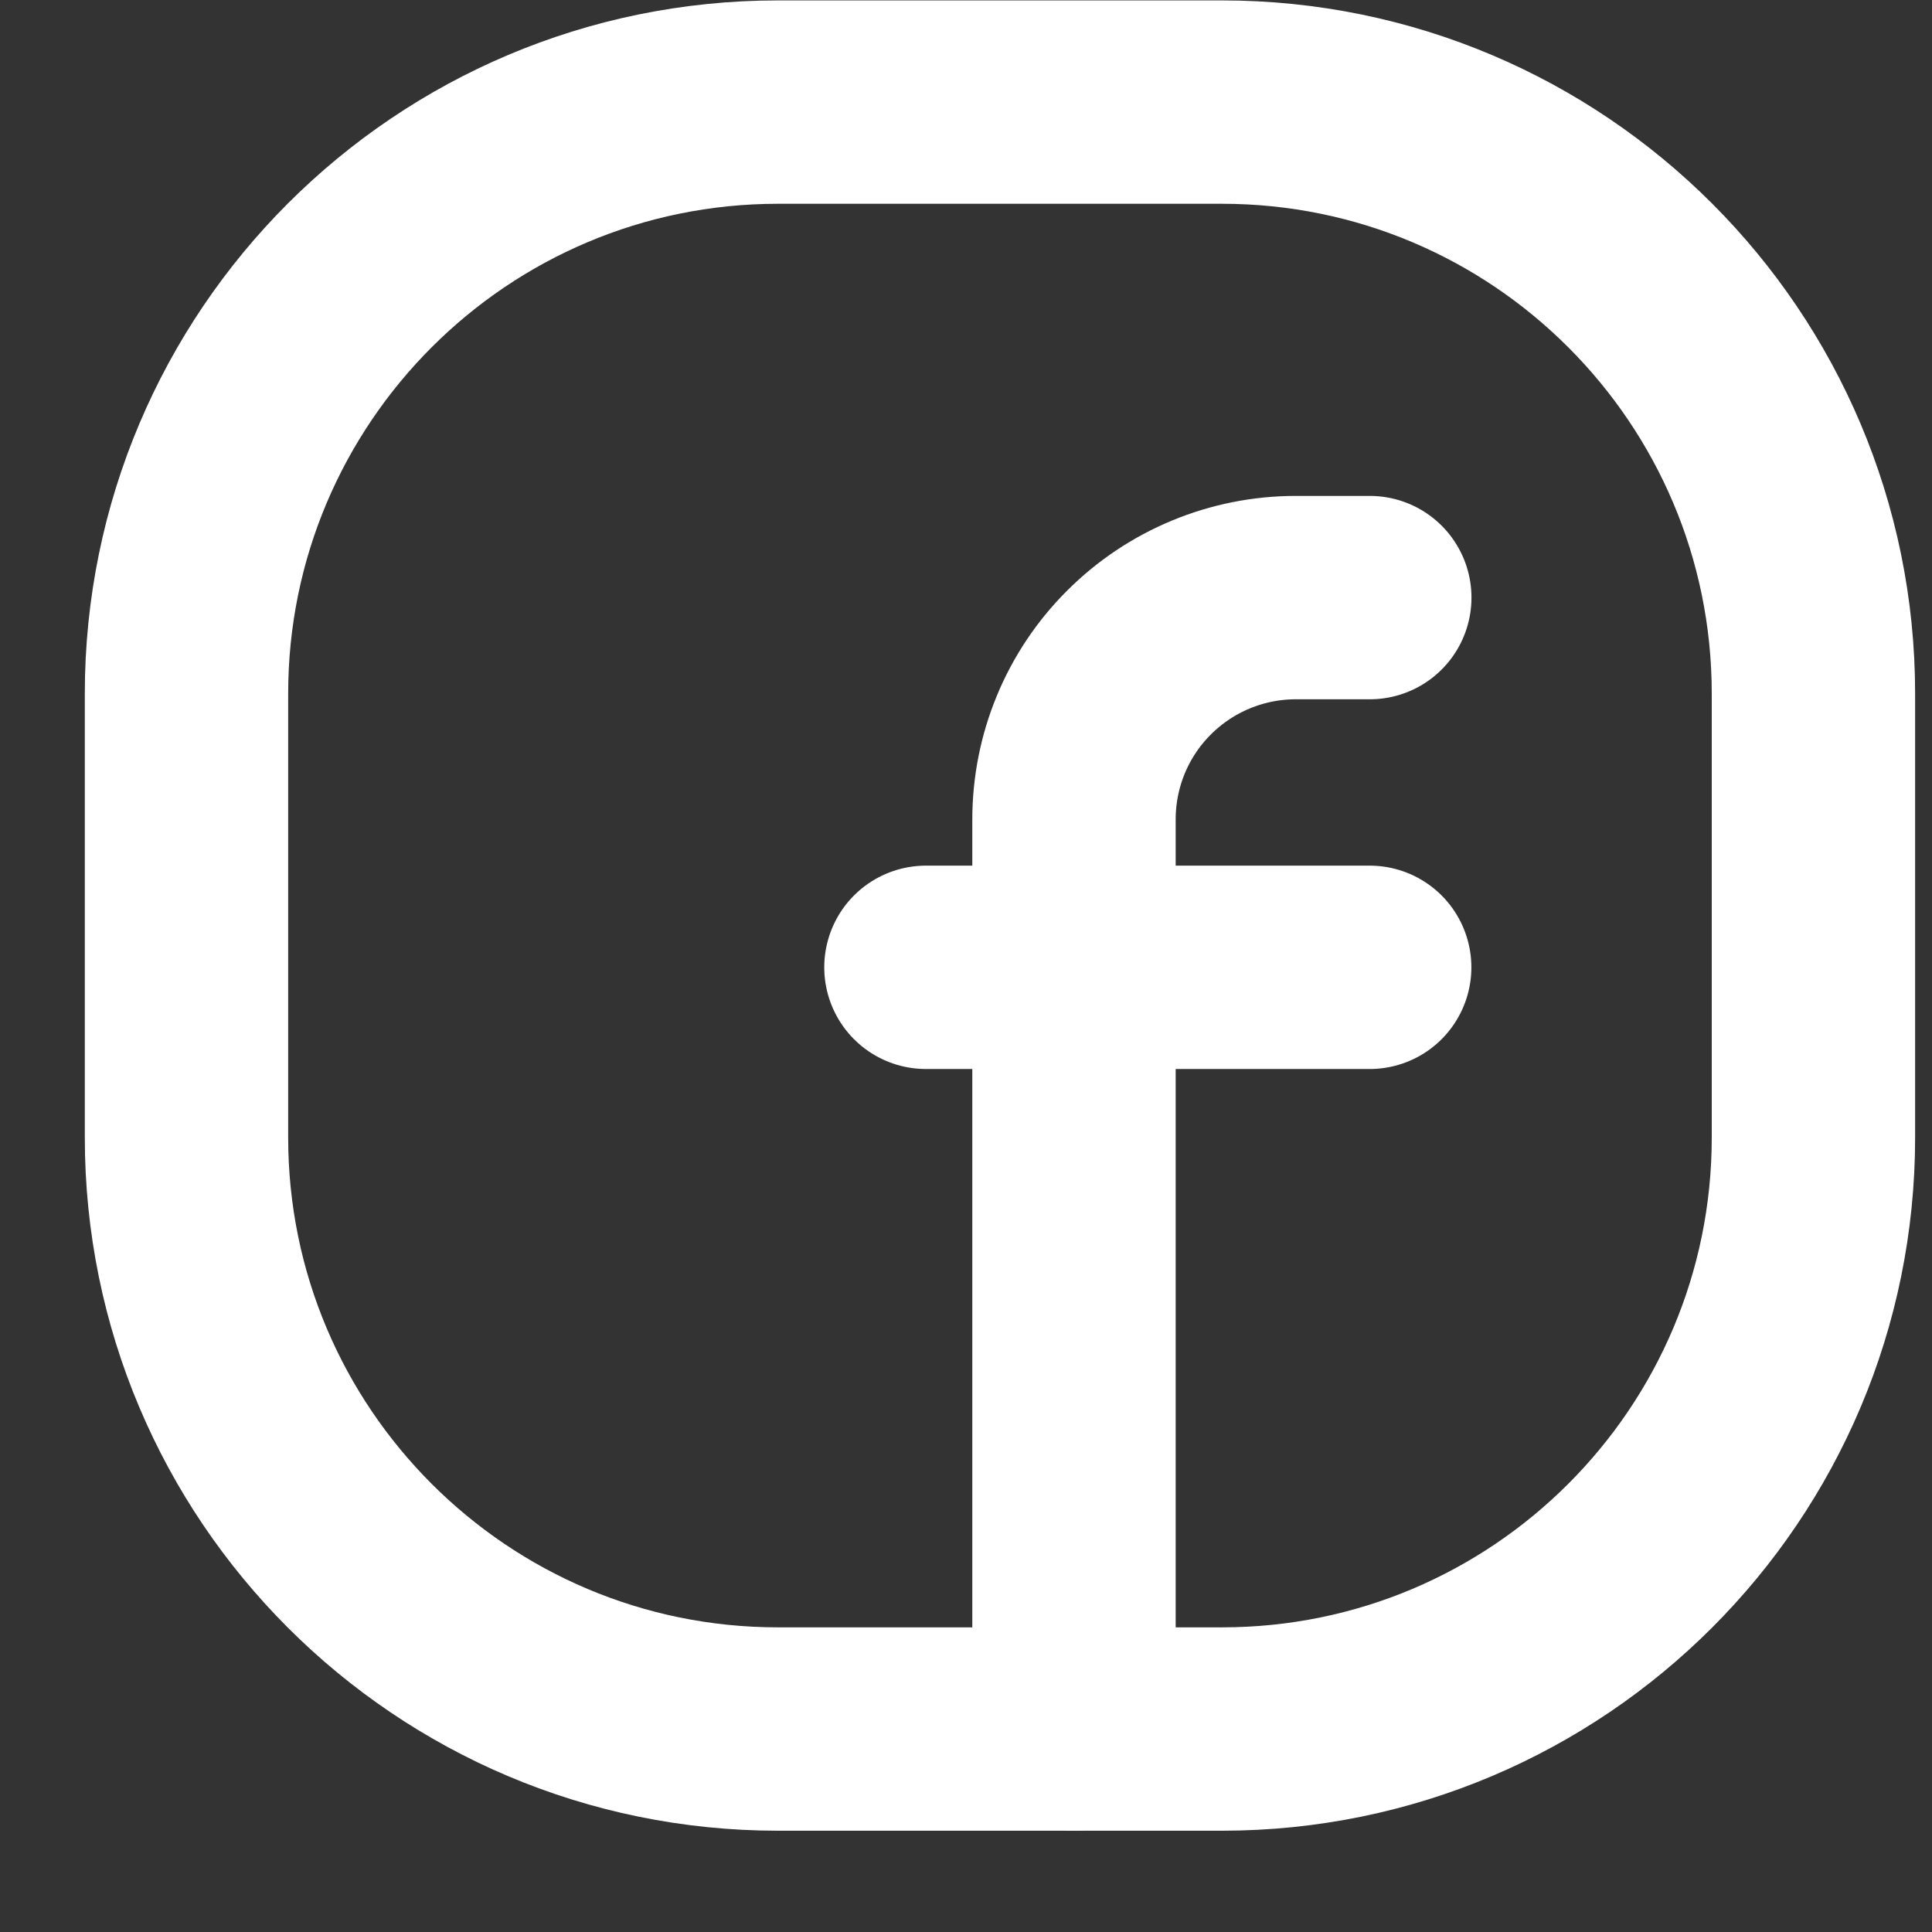 <svg width="19" height="19" viewBox="0 0 19 19" fill="none" xmlns="http://www.w3.org/2000/svg">
<rect x="0" y="0" width="19" height="19" fill="#333333" stroke="none"/>
<path d="M10.562 17.004V8.059C10.562 7.48 10.791 6.925 11.201 6.516C11.61 6.107 12.165 5.877 12.743 5.877H13.471" stroke="white" stroke-width="2" stroke-linecap="round" stroke-linejoin="round"/>
<path d="M9.106 9.513H13.47" stroke="white" stroke-width="2" stroke-linecap="round" stroke-linejoin="round"/>
<path d="M12.016 1.004H7.652C4.439 1.004 1.834 3.609 1.834 6.822V11.186C1.834 14.399 4.439 17.004 7.652 17.004H12.016C15.229 17.004 17.834 14.399 17.834 11.186V6.822C17.834 3.609 15.229 1.004 12.016 1.004Z" stroke="white" stroke-width="2" stroke-linecap="round" stroke-linejoin="round"/>
</svg>
